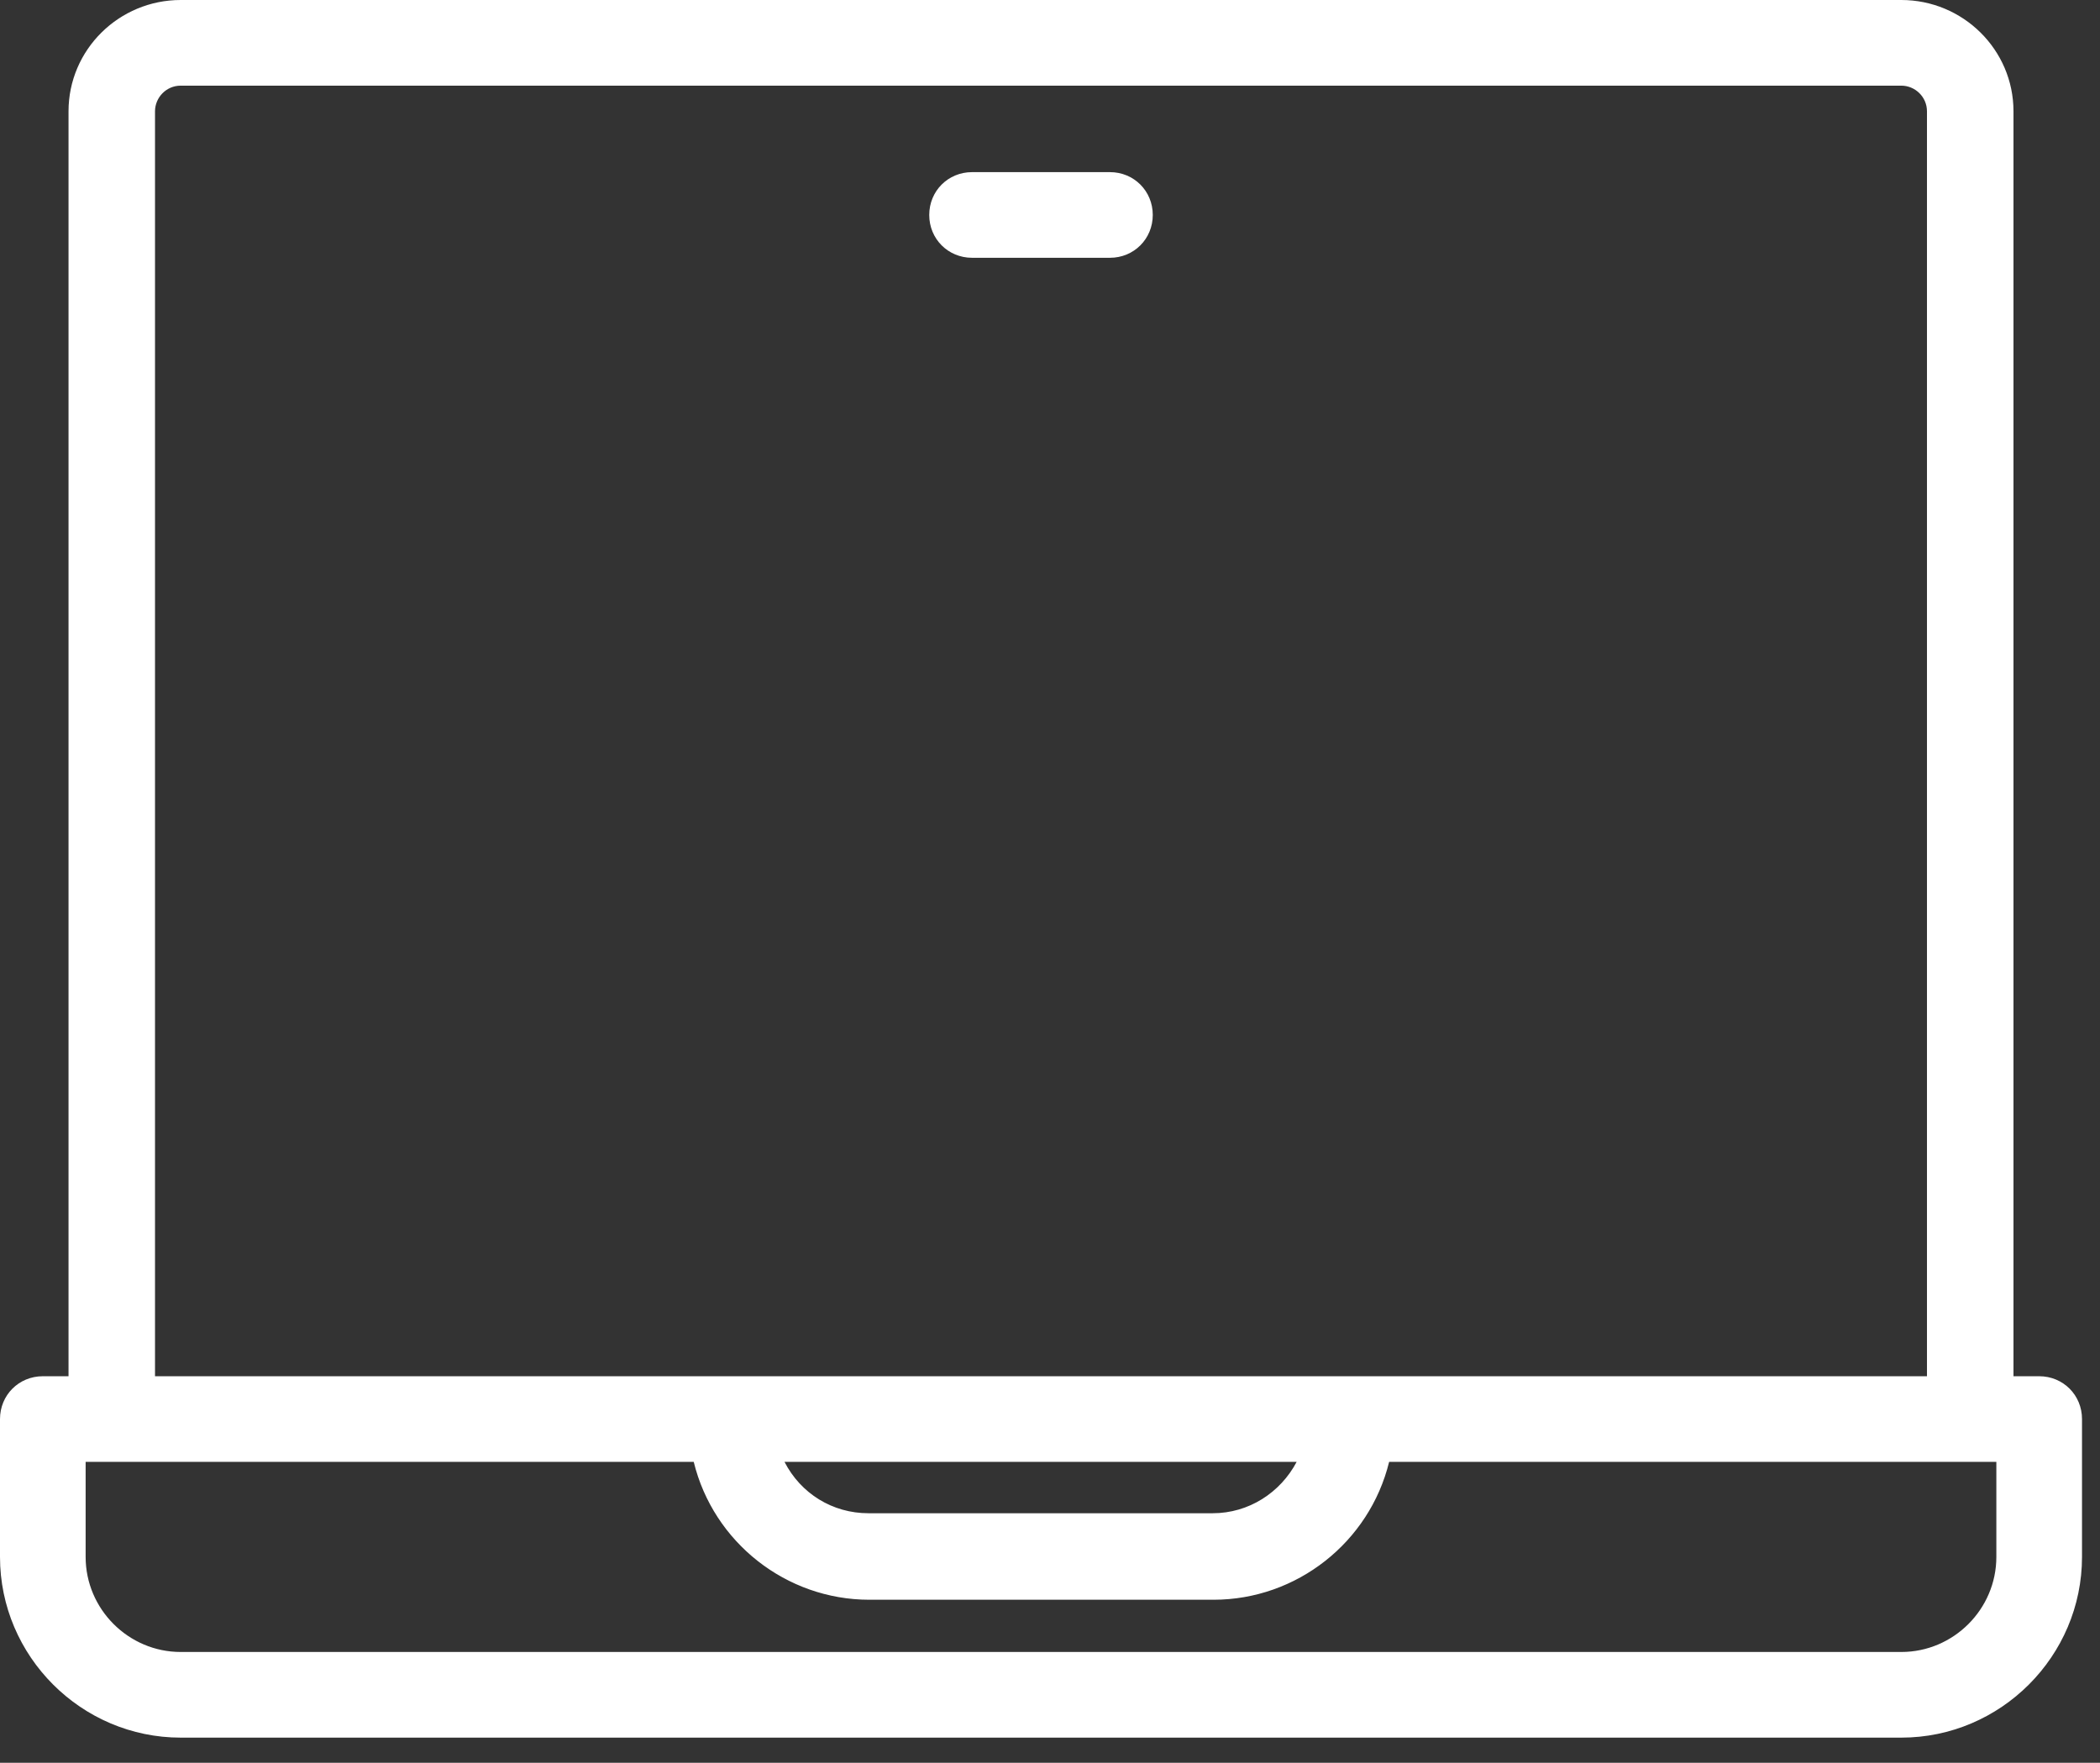 <svg width="81" height="68" viewBox="0 0 81 68" fill="none" xmlns="http://www.w3.org/2000/svg">
<rect x="0" y="0" width="81" height="68" fill="#333333" stroke="none"/>
<path d="M78.621 53.418H77.3V4.295C77.3 2.081 75.516 0.297 73.302 0.297H6.937C4.724 0.297 2.94 2.081 2.94 4.295V53.418H1.619C0.892 53.418 0.297 54.013 0.297 54.74V60.058C0.297 63.725 3.27 66.698 6.937 66.698H73.302C76.969 66.698 79.942 63.725 79.942 60.058V54.74C79.942 54.013 79.348 53.418 78.621 53.418ZM5.616 4.295C5.616 3.568 6.21 2.973 6.937 2.973H73.302C74.029 2.973 74.624 3.568 74.624 4.295V53.418H5.616V4.295ZM50.509 56.061C49.947 57.647 48.461 58.704 46.776 58.704H33.496C31.812 58.704 30.325 57.647 29.764 56.061H50.509ZM77.3 60.058C77.3 62.272 75.516 64.056 73.302 64.056H6.937C4.724 64.056 2.94 62.272 2.94 60.058V56.061H26.956C27.583 59.166 30.292 61.38 33.463 61.38H46.743C49.881 61.38 52.623 59.166 53.251 56.061H77.266V60.058H77.3ZM44.133 8.292C44.133 9.019 43.539 9.613 42.812 9.613H37.494C36.767 9.613 36.172 9.019 36.172 8.292C36.172 7.565 36.767 6.97 37.494 6.97H42.812C43.539 6.97 44.133 7.565 44.133 8.292Z" fill="white"/>
<path d="M73.336 67.029H6.97C3.138 67.029 0 63.89 0 60.058V54.74C0 53.815 0.727 53.088 1.652 53.088H2.643V4.295C2.643 1.916 4.592 0 6.97 0H73.336C75.714 0 77.663 1.916 77.663 4.295V53.088H78.654C79.579 53.088 80.306 53.815 80.306 54.74V60.058C80.306 63.89 77.168 67.029 73.336 67.029ZM1.652 53.749C1.09 53.749 0.661 54.211 0.661 54.74V60.058C0.661 63.527 3.502 66.368 6.97 66.368H73.336C76.804 66.368 79.645 63.527 79.645 60.058V54.74C79.645 54.178 79.183 53.749 78.654 53.749H77.002V4.295C77.002 2.279 75.351 0.628 73.336 0.628H6.97C4.955 0.628 3.303 2.279 3.303 4.295V53.749H1.652ZM73.336 64.353H6.97C4.592 64.353 2.643 62.437 2.643 60.058V55.731H27.286L27.352 55.995C27.947 58.935 30.556 61.049 33.53 61.049H46.809C49.782 61.049 52.392 58.935 52.987 55.995L53.053 55.731H77.696V60.058C77.696 62.437 75.747 64.353 73.369 64.353H73.336ZM3.303 56.391V60.058C3.303 62.073 4.955 63.725 6.97 63.725H73.336C75.351 63.725 77.002 62.073 77.002 60.058V56.391H53.581C52.821 59.497 50.014 61.71 46.809 61.71H33.53C30.325 61.71 27.517 59.497 26.758 56.391H3.336H3.303ZM46.776 59.067H33.496C31.68 59.067 30.061 57.911 29.433 56.193L29.268 55.764H50.972L50.806 56.193C50.212 57.911 48.56 59.067 46.743 59.067H46.776ZM30.259 56.391C30.887 57.614 32.109 58.373 33.496 58.373H46.776C48.164 58.373 49.386 57.581 50.014 56.391H30.259ZM74.987 53.749H5.319V4.295C5.319 3.37 6.045 2.643 6.97 2.643H73.336C74.26 2.643 74.987 3.37 74.987 4.295V53.749ZM5.946 53.088H74.326V4.295C74.326 3.733 73.864 3.304 73.336 3.304H6.97C6.409 3.304 5.979 3.766 5.979 4.295V53.088H5.946ZM42.812 9.944H37.494C36.569 9.944 35.842 9.217 35.842 8.292C35.842 7.367 36.569 6.64 37.494 6.64H42.812C43.737 6.64 44.464 7.367 44.464 8.292C44.464 9.217 43.737 9.944 42.812 9.944ZM37.494 7.268C36.932 7.268 36.503 7.73 36.503 8.259C36.503 8.787 36.965 9.25 37.494 9.25H42.812C43.374 9.25 43.803 8.787 43.803 8.259C43.803 7.73 43.341 7.268 42.812 7.268H37.494Z" fill="white"/>
</svg>
